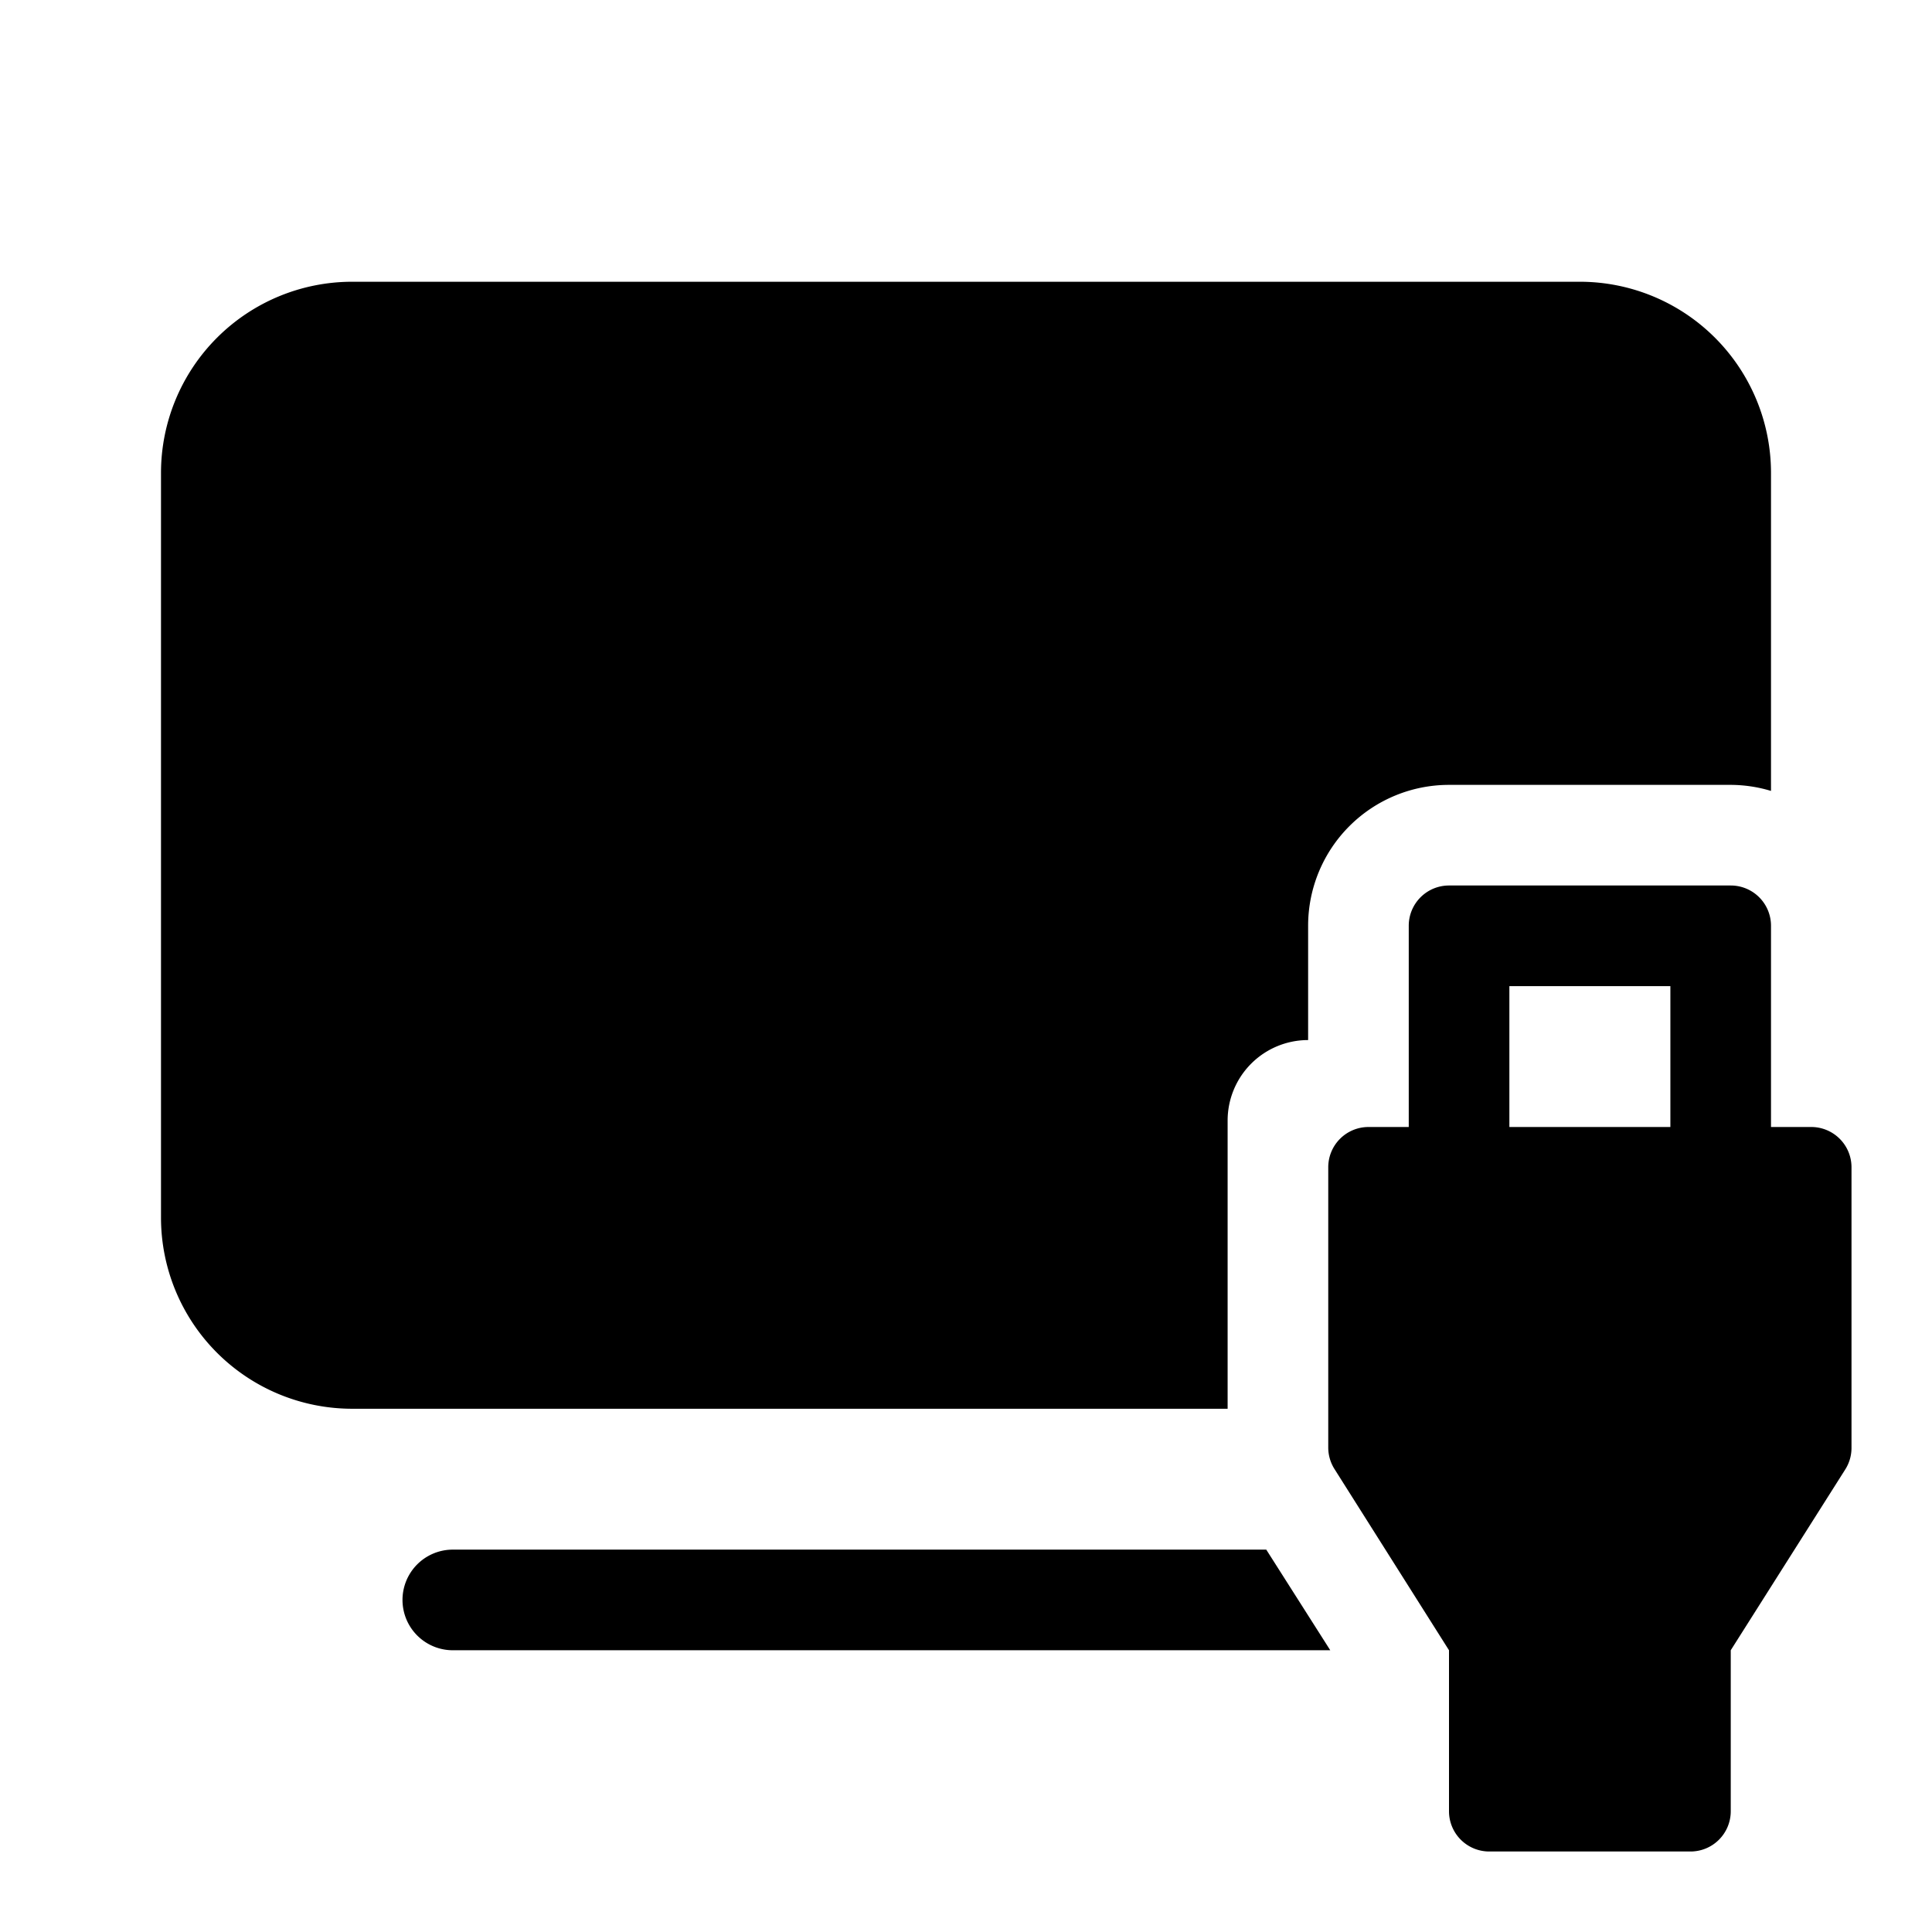 <svg fill="currentColor" viewBox="0 0 48 48"><path d="M4 11.75A4.75 4.75 0 0 1 8.75 7h30.5A4.75 4.75 0 0 1 44 11.75v7.9a3.5 3.5 0 0 0-1-.15h-7a3.5 3.5 0 0 0-3.5 3.5v2.84a2 2 0 0 0-2 2V35H8.75A4.75 4.75 0 0 1 4 30.25v-18.5ZM11.25 41h21.8l-1.59-2.5H11.25a1.25 1.25 0 1 0 0 2.5ZM35 23v5h-1a1 1 0 0 0-1 1v6.96a1 1 0 0 0 .15.53L36 41v4a1 1 0 0 0 1 1h5a1 1 0 0 0 1-1v-4l2.85-4.5a1 1 0 0 0 .15-.54V29a1 1 0 0 0-1-1h-1v-5a1 1 0 0 0-1-1h-7a1 1 0 0 0-1 1Zm2.5 1.5h4V28h-4v-3.5Z"/></svg>